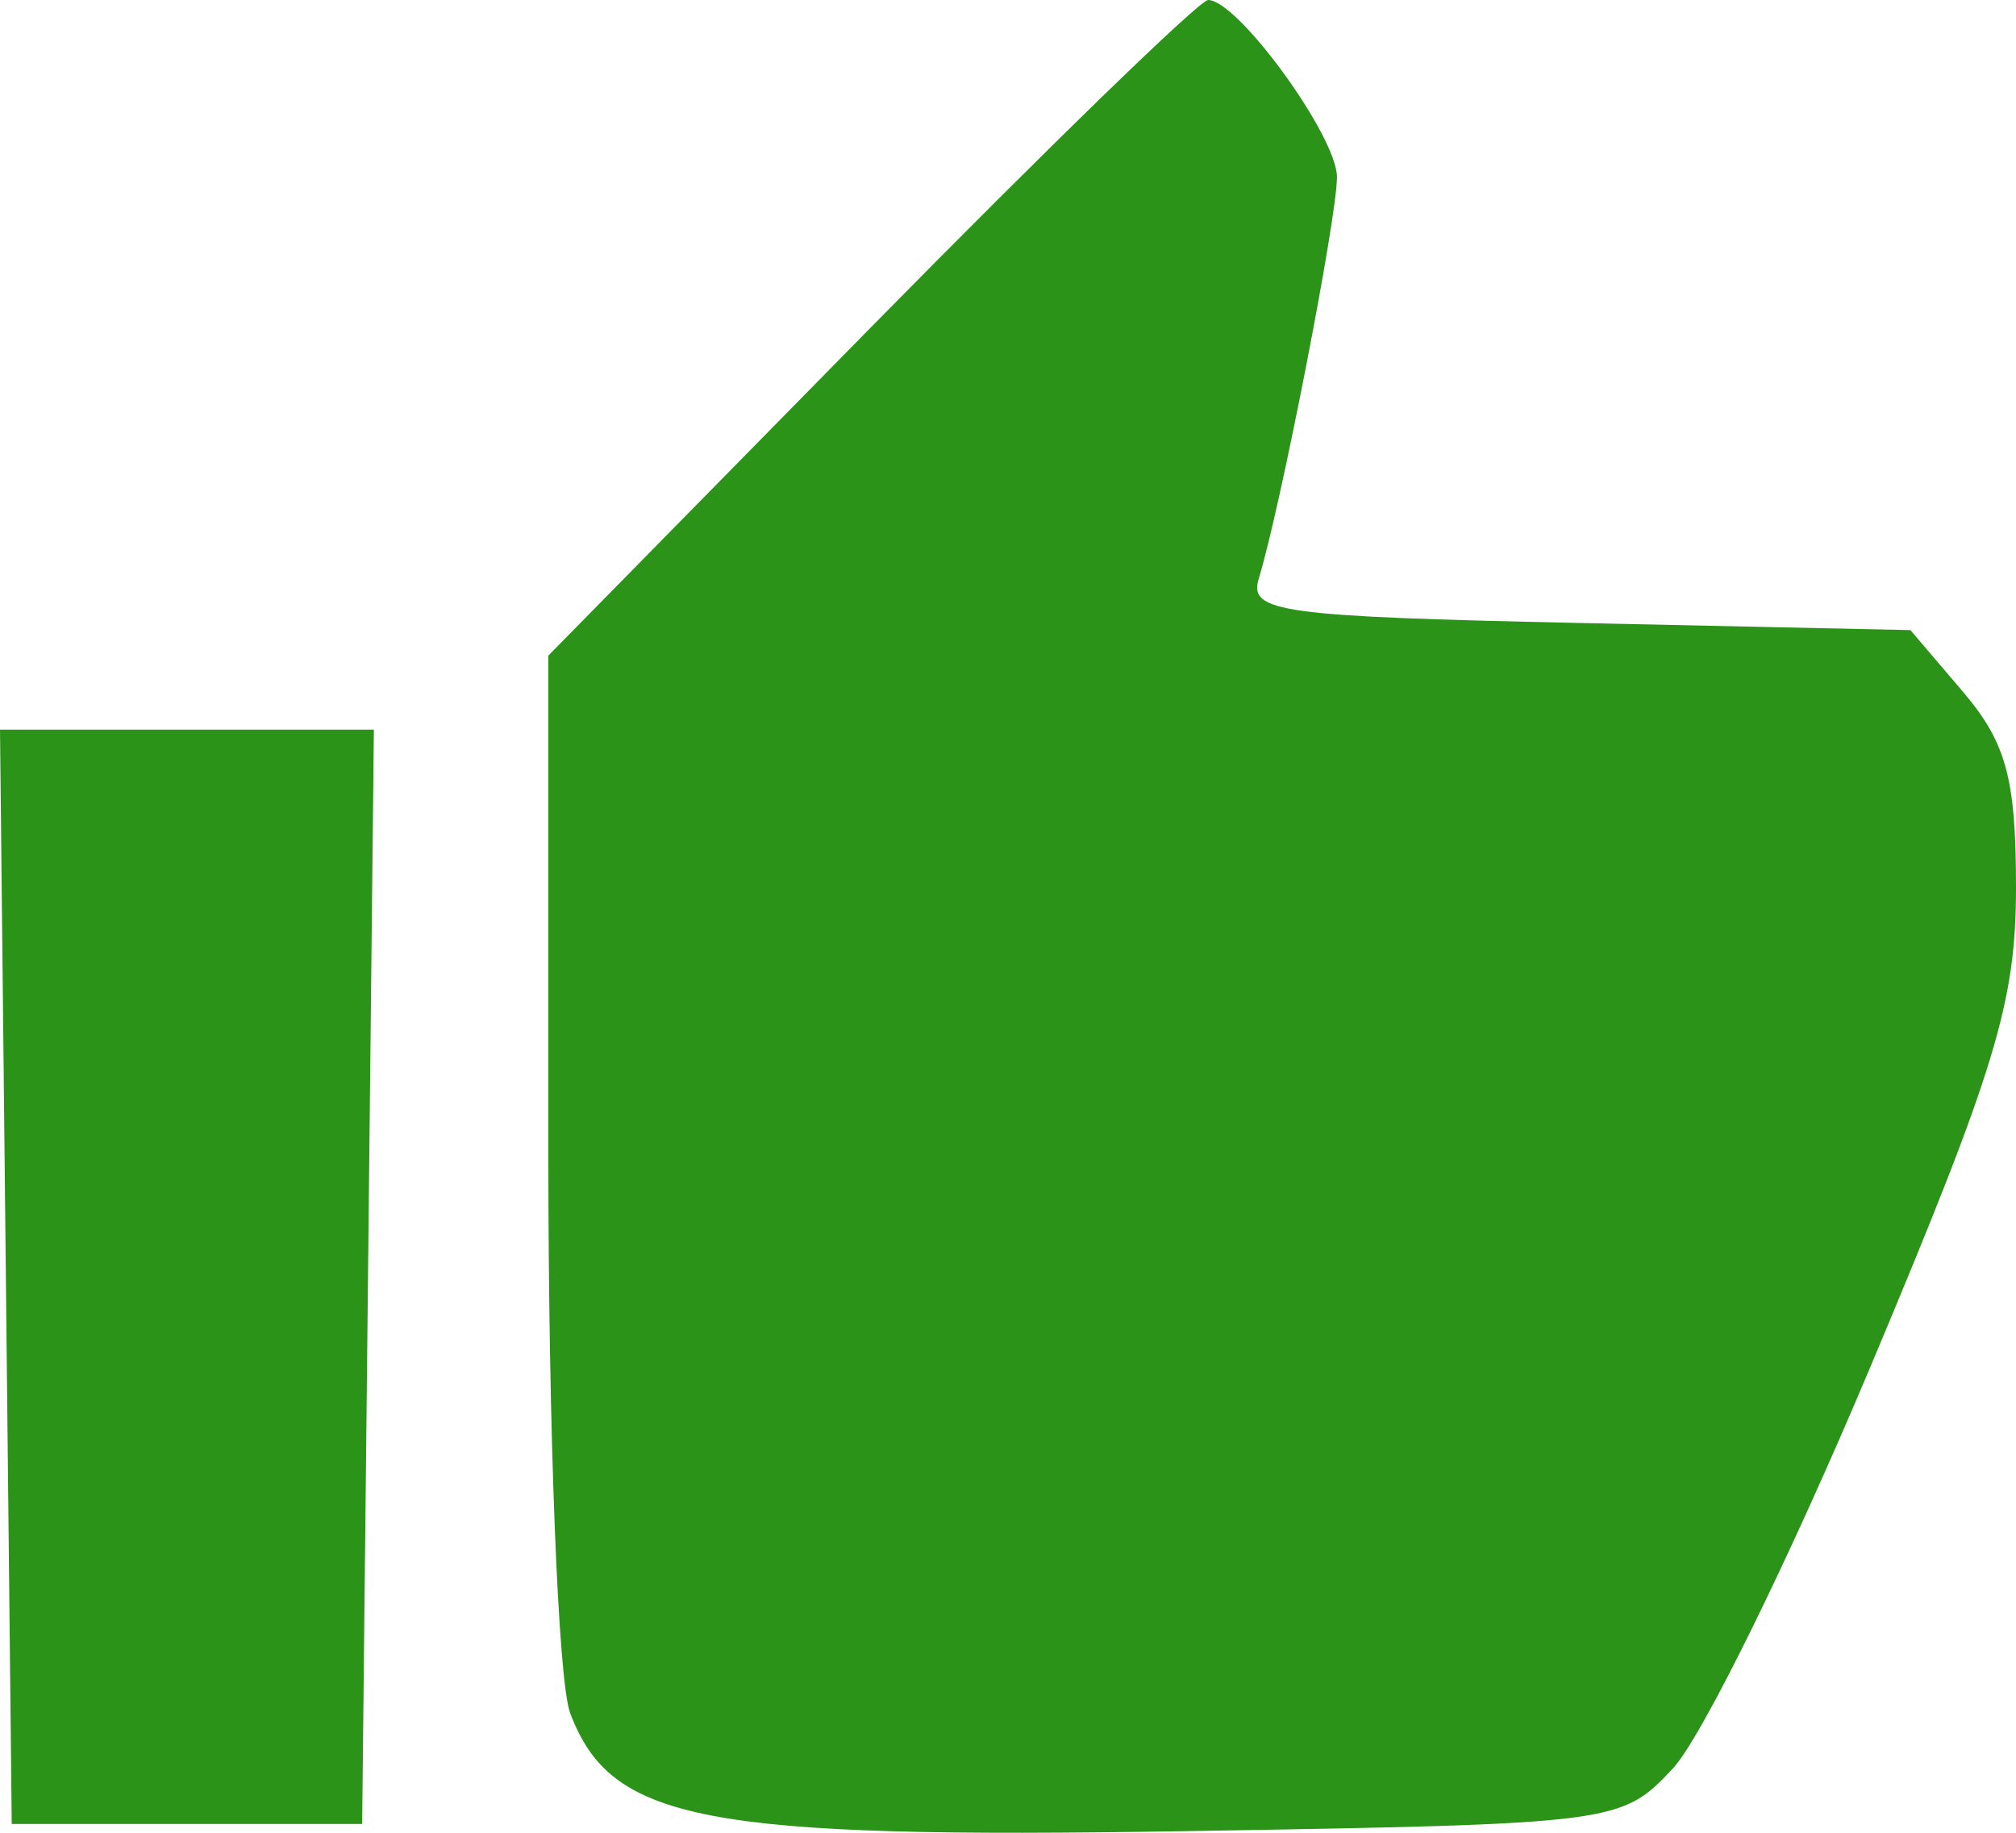 <svg width="11" height="10" viewBox="0 0 11 10" fill="none" xmlns="http://www.w3.org/2000/svg"><path fill-rule="evenodd" clip-rule="evenodd" d="M4.75 1.788L2.992 3.577V6.304C2.992 7.819 3.045 9.172 3.111 9.347C3.334 9.938 3.835 10.034 6.473 9.991C8.824 9.952 8.846 9.949 9.127 9.65C9.283 9.485 9.768 8.498 10.205 7.459C10.89 5.83 11 5.468 11 4.842C11 4.248 10.947 4.053 10.712 3.776L10.424 3.438L8.615 3.399C6.987 3.364 6.812 3.34 6.868 3.158C6.987 2.77 7.295 1.189 7.295 0.966C7.295 0.744 6.754 0 6.592 0C6.545 0 5.717 0.805 4.75 1.788ZM0.032 6.966L0.064 9.952H1.02H1.976L2.008 6.966L2.04 3.981H1.02H0L0.032 6.966Z" fill="#2B9318"/></svg>